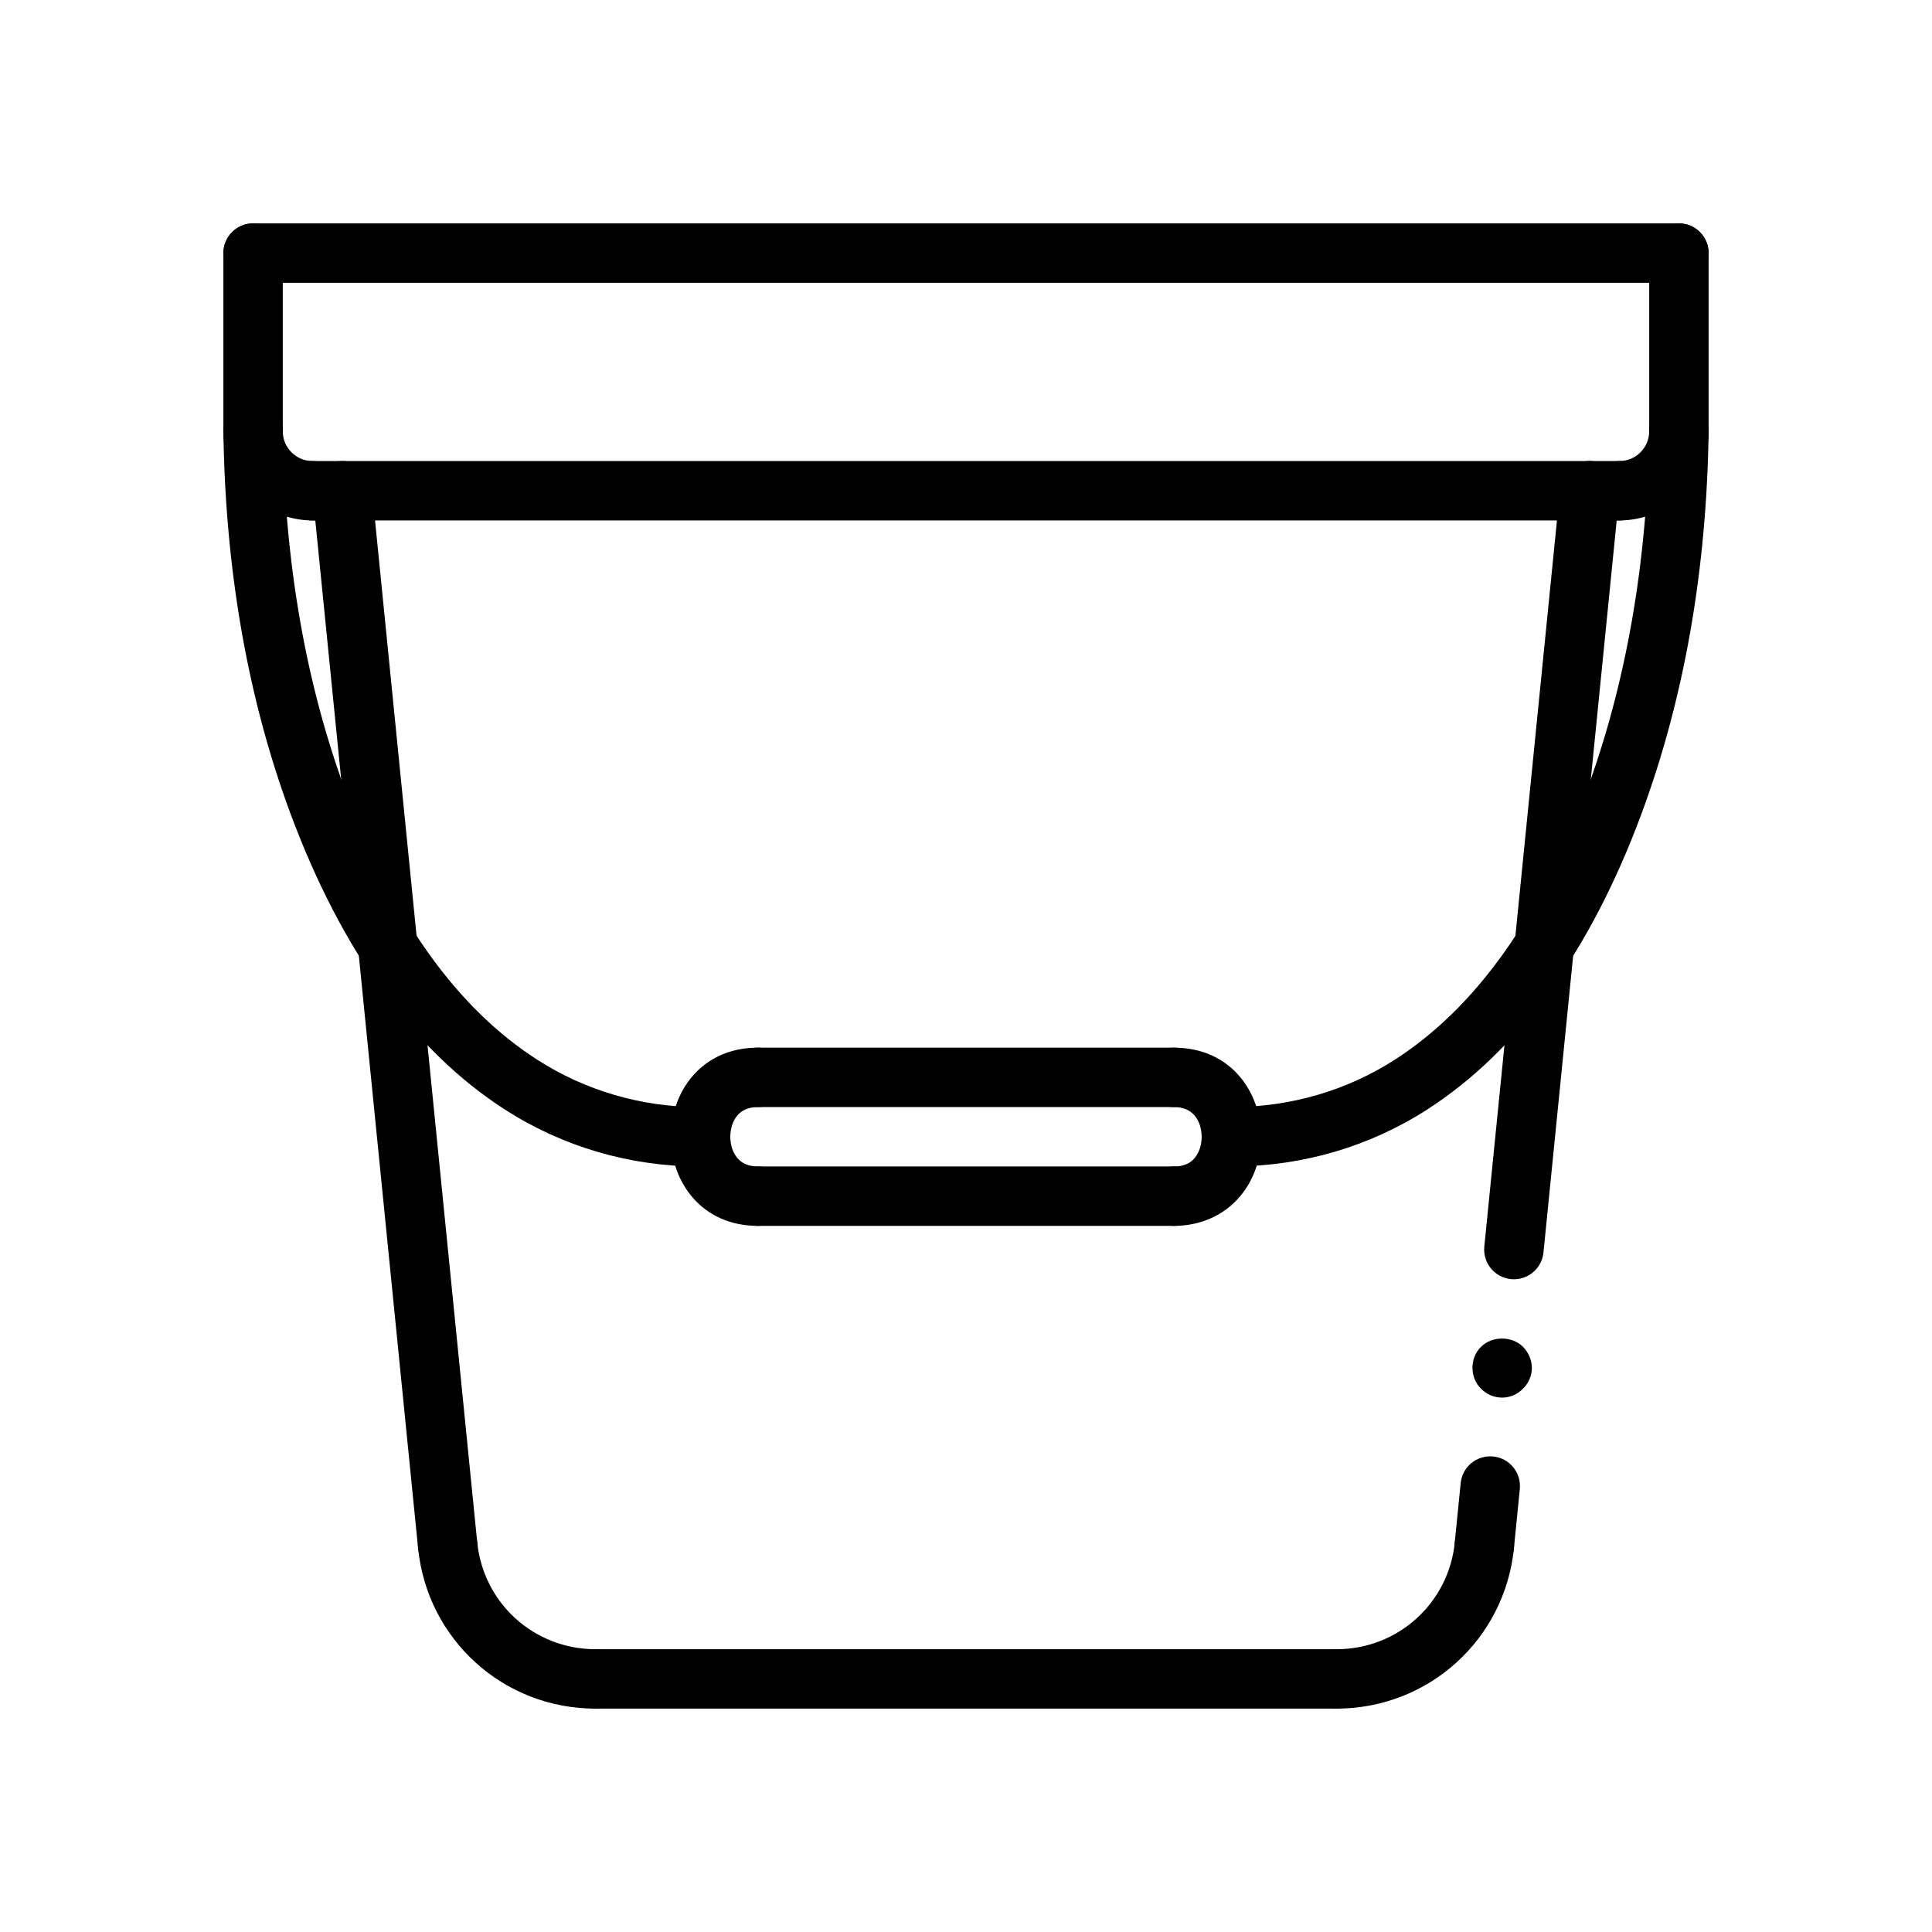 <?xml version="1.0" encoding="UTF-8"?>
<!-- Uploaded to: SVG Repo, www.svgrepo.com, Generator: SVG Repo Mixer Tools -->
<svg fill="#000000" width="800px" height="800px" version="1.1" viewBox="144 144 512 512" xmlns="http://www.w3.org/2000/svg">
 <g>
  <path d="m545.21 483.02c-0.262 0-0.52-0.008-0.797-0.039-4.328-0.434-7.477-4.289-7.055-8.621l20.121-201.11c0.441-4.32 4.234-7.484 8.621-7.055 4.328 0.434 7.477 4.289 7.055 8.621l-20.121 201.12c-0.402 4.059-3.828 7.082-7.824 7.082z"/>
  <path d="m537.38 561.36c-0.262 0-0.52-0.008-0.797-0.039-4.328-0.434-7.477-4.289-7.055-8.621l1.566-15.664c0.441-4.32 4.234-7.453 8.621-7.055 4.328 0.434 7.477 4.289 7.055 8.621l-1.566 15.664c-0.402 4.062-3.828 7.094-7.824 7.094z"/>
  <path d="m542.09 514.38c-2.125 0-4.172-0.867-5.59-2.363-1.496-1.418-2.281-3.465-2.281-5.512 0-2.125 0.789-4.172 2.281-5.59 2.914-2.914 8.188-2.914 11.098 0 1.488 1.496 2.363 3.543 2.363 5.59s-0.867 4.094-2.363 5.512c-1.422 1.496-3.461 2.363-5.508 2.363z"/>
  <path d="m498.2 596.8c-4.352 0-7.871-3.527-7.871-7.871s3.519-7.871 7.871-7.871c16.246 0 29.727-12.188 31.34-28.355 0.441-4.32 4.242-7.461 8.621-7.055 4.328 0.434 7.477 4.289 7.055 8.621-2.438 24.242-22.652 42.531-47.016 42.531z"/>
  <path d="m498.2 596.8h-196.41c-4.344 0-7.871-3.527-7.871-7.871s3.527-7.871 7.871-7.871h196.4c4.352 0 7.871 3.527 7.871 7.871s-3.519 7.871-7.863 7.871z"/>
  <path d="m301.8 596.8c-24.371 0-44.57-18.285-47.004-42.531-0.434-4.32 2.723-8.188 7.055-8.621 4.312-0.418 8.188 2.731 8.621 7.055 1.609 16.168 15.078 28.352 31.328 28.352 4.344 0 7.871 3.527 7.871 7.871 0 4.348-3.519 7.875-7.871 7.875z"/>
  <path d="m262.62 561.36c-4 0-7.414-3.031-7.824-7.086l-27.949-279.44c-0.434-4.328 2.723-8.188 7.055-8.621 4.328-0.434 8.188 2.731 8.621 7.055l27.945 279.44c0.434 4.328-2.723 8.188-7.055 8.621-0.266 0.016-0.535 0.031-0.793 0.031z"/>
  <path d="m329.15 453.12h-0.008c-18.27-0.023-36.016-5.234-51.301-15.051-24.137-15.508-43.258-41.871-56.828-78.367-11.305-30.398-17.301-64.484-17.812-101.29-0.062-4.348 3.414-7.922 7.762-7.984 4.07-0.008 7.918 3.418 7.981 7.762 0.488 35.008 6.148 67.312 16.832 96.031 12.352 33.227 29.371 56.977 50.578 70.605 12.754 8.195 27.551 12.531 42.809 12.555 4.344 0.008 7.871 3.535 7.863 7.879-0.008 4.348-3.527 7.863-7.875 7.863z"/>
  <path d="m470.85 453.12c-4.336 0-7.856-3.504-7.871-7.848-0.016-4.344 3.496-7.879 7.84-7.894 15.328-0.055 30.141-4.394 42.832-12.555 21.254-13.664 38.273-37.414 50.586-70.598 10.668-28.789 16.336-61.094 16.824-96.039 0.062-4.344 3.637-7.934 7.981-7.762 4.352 0.062 7.824 3.637 7.762 7.981-0.512 36.738-6.504 70.816-17.805 101.29-13.516 36.449-32.637 62.812-56.828 78.375-15.23 9.785-32.969 14.988-51.293 15.051h-0.027z"/>
  <path d="m455.1 468.87h-110.21c-4.344 0-7.871-3.527-7.871-7.871s3.527-7.871 7.871-7.871h110.21c4.352 0 7.871 3.527 7.871 7.871 0.004 4.344-3.516 7.871-7.871 7.871z"/>
  <path d="m455.1 437.38h-110.21c-4.344 0-7.871-3.527-7.871-7.871s3.527-7.871 7.871-7.871h110.21c4.352 0 7.871 3.527 7.871 7.871 0.004 4.344-3.516 7.871-7.871 7.871z"/>
  <path d="m455.1 468.87c-4.352 0-7.871-3.527-7.871-7.871s3.519-7.871 7.871-7.871c2.41 0 4.188-0.715 5.449-2.18 1.203-1.41 1.906-3.481 1.906-5.691 0-1.316-0.355-7.871-7.359-7.871-4.352 0-7.871-3.527-7.871-7.871s3.519-7.871 7.871-7.871c15.168 0 23.105 11.879 23.105 23.617 0 6.008-2.031 11.676-5.715 15.957-4.238 4.93-10.418 7.652-17.387 7.652z"/>
  <path d="m344.89 468.87c-15.168 0-23.105-11.879-23.105-23.617 0-11.738 7.934-23.617 23.105-23.617 4.344 0 7.871 3.527 7.871 7.871s-3.527 7.871-7.871 7.871c-7.008 0-7.359 6.559-7.359 7.871 0 1.316 0.355 7.871 7.359 7.871 4.344 0 7.871 3.527 7.871 7.871 0 4.352-3.527 7.879-7.871 7.879z"/>
  <path d="m588.93 218.94h-377.86c-4.348 0-7.871-3.527-7.871-7.871s3.527-7.871 7.871-7.871h377.86c4.352 0 7.871 3.527 7.871 7.871 0.004 4.344-3.516 7.871-7.871 7.871z"/>
  <path d="m588.93 266.18c-4.352 0-7.871-3.527-7.871-7.871v-47.234c0-4.344 3.519-7.871 7.871-7.871 4.352 0 7.871 3.527 7.871 7.871v47.23c0.004 4.348-3.516 7.875-7.871 7.875z"/>
  <path d="m573.18 281.92c-4.352 0-7.871-3.527-7.871-7.871s3.519-7.871 7.871-7.871c4.344 0 7.871-3.535 7.871-7.871 0-4.344 3.519-7.871 7.871-7.871 4.352 0 7.871 3.527 7.871 7.871 0.004 13.02-10.594 23.613-23.613 23.613z"/>
  <path d="m573.18 281.92h-346.37c-4.344 0-7.871-3.527-7.871-7.871s3.527-7.871 7.871-7.871h346.37c4.352 0 7.871 3.527 7.871 7.871 0.004 4.344-3.516 7.871-7.867 7.871z"/>
  <path d="m211.07 266.18c-4.344 0-7.871-3.527-7.871-7.871v-47.234c0-4.344 3.527-7.871 7.871-7.871s7.871 3.527 7.871 7.871v47.23c0 4.348-3.527 7.875-7.871 7.875z"/>
  <path d="m226.81 281.92c-13.02 0-23.617-10.598-23.617-23.617 0-4.344 3.527-7.871 7.871-7.871s7.871 3.527 7.871 7.871c0 4.336 3.535 7.871 7.871 7.871 4.344 0 7.871 3.527 7.871 7.871 0.008 4.348-3.519 7.875-7.867 7.875z"/>
 </g>
</svg>